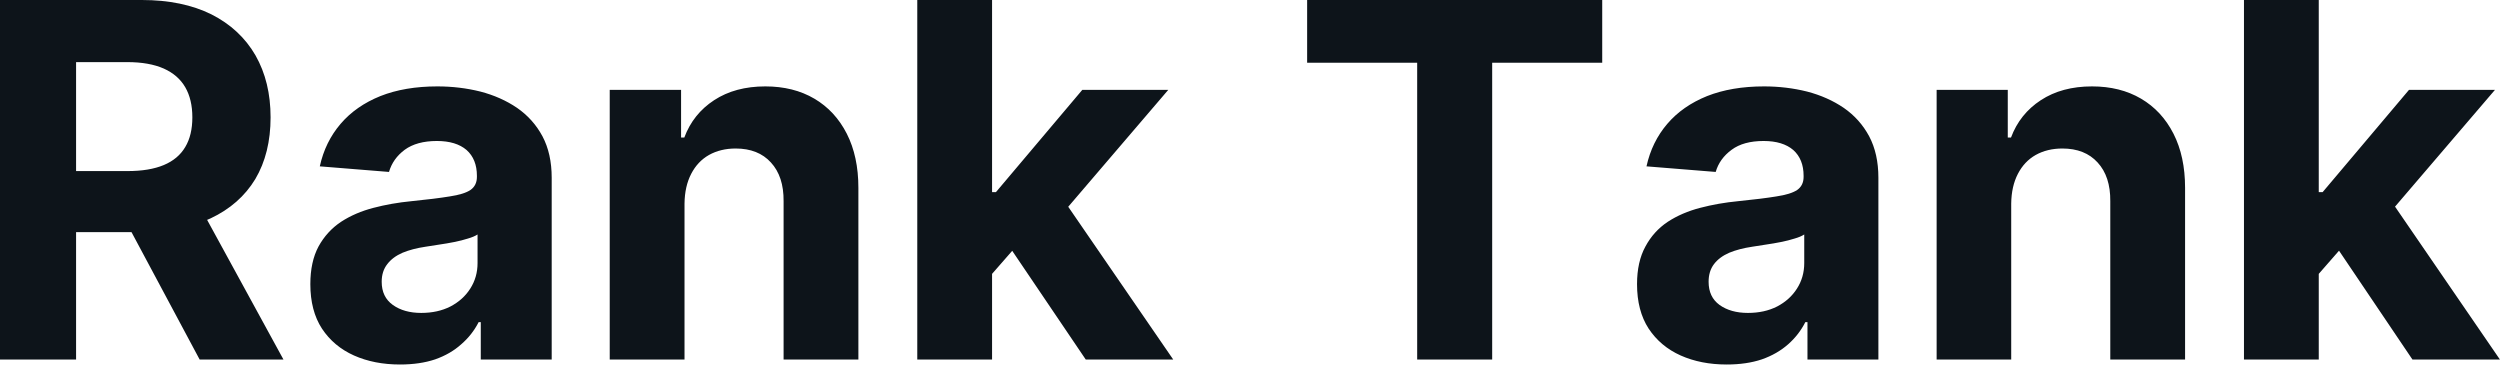 <?xml version="1.0" encoding="UTF-8" standalone="yes"?>
<svg xmlns="http://www.w3.org/2000/svg" width="100%" height="100%" viewBox="0 0 116.323 16.964" fill="#0d141a">
  <path d="M3.54 16.73L0 16.73L0 0L6.60 0Q8.49 0 9.84 0.67Q11.18 1.35 11.89 2.58Q12.59 3.81 12.59 5.46L12.59 5.46Q12.59 7.13 11.88 8.33Q11.16 9.52 9.80 10.16Q8.44 10.80 6.51 10.80L6.51 10.80L2.09 10.80L2.09 7.96L5.94 7.96Q6.95 7.96 7.62 7.68Q8.29 7.40 8.62 6.84Q8.95 6.29 8.95 5.46L8.95 5.46Q8.95 4.63 8.62 4.06Q8.29 3.49 7.62 3.19Q6.94 2.89 5.92 2.89L5.92 2.89L3.54 2.89L3.54 16.73ZM5.22 9.12L9.03 9.12L13.19 16.73L9.29 16.73L5.22 9.12ZM18.61 16.96L18.61 16.96Q17.41 16.96 16.47 16.54Q15.53 16.12 14.98 15.29Q14.44 14.46 14.44 13.22L14.44 13.22Q14.44 12.18 14.82 11.47Q15.21 10.76 15.87 10.32Q16.53 9.89 17.38 9.67Q18.22 9.45 19.15 9.36L19.15 9.36Q20.25 9.25 20.92 9.14Q21.59 9.04 21.89 8.84Q22.19 8.63 22.19 8.23L22.19 8.23L22.19 8.18Q22.19 7.41 21.71 6.98Q21.22 6.56 20.33 6.56L20.33 6.56Q19.39 6.56 18.83 6.97Q18.28 7.38 18.10 8.00L18.10 8.00L14.88 7.74Q15.13 6.60 15.85 5.76Q16.56 4.93 17.70 4.47Q18.84 4.02 20.35 4.02L20.35 4.02Q21.39 4.02 22.35 4.26Q23.31 4.51 24.06 5.02Q24.81 5.54 25.24 6.34Q25.67 7.15 25.67 8.27L25.67 8.27L25.67 16.73L22.37 16.73L22.37 14.99L22.27 14.99Q21.97 15.58 21.46 16.02Q20.96 16.47 20.25 16.72Q19.54 16.96 18.61 16.96ZM19.60 14.56L19.60 14.56Q20.37 14.56 20.96 14.26Q21.55 13.95 21.88 13.43Q22.22 12.90 22.22 12.24L22.22 12.24L22.22 10.91Q22.05 11.02 21.77 11.10Q21.49 11.19 21.14 11.26Q20.79 11.33 20.44 11.38Q20.08 11.43 19.80 11.48L19.80 11.48Q19.19 11.57 18.73 11.76Q18.27 11.96 18.02 12.29Q17.76 12.62 17.76 13.11L17.76 13.11Q17.76 13.82 18.28 14.19Q18.80 14.56 19.60 14.56ZM31.85 9.47L31.85 9.47L31.85 16.73L28.37 16.73L28.37 4.18L31.69 4.18L31.69 6.40L31.84 6.40Q32.25 5.30 33.23 4.66Q34.21 4.02 35.61 4.02L35.61 4.02Q36.92 4.02 37.89 4.59Q38.86 5.16 39.40 6.22Q39.94 7.28 39.94 8.74L39.94 8.74L39.94 16.73L36.46 16.73L36.46 9.36Q36.47 8.21 35.87 7.56Q35.28 6.91 34.23 6.91L34.23 6.91Q33.53 6.91 32.99 7.21Q32.46 7.51 32.16 8.09Q31.86 8.67 31.85 9.47ZM48.13 10.49L45.83 13.12L45.84 8.94L46.34 8.94L50.36 4.18L54.36 4.18L48.96 10.49L48.13 10.49ZM46.16 16.73L42.68 16.73L42.68 0L46.16 0L46.16 16.73ZM54.59 16.73L50.52 16.73L46.82 11.26L49.14 8.80L54.59 16.73ZM65.94 2.92L60.82 2.92L60.82 0L74.55 0L74.55 2.92L69.43 2.92L69.43 16.73L65.94 16.73L65.94 2.92ZM80.34 16.96L80.34 16.96Q79.14 16.96 78.20 16.54Q77.26 16.12 76.71 15.29Q76.17 14.46 76.17 13.22L76.17 13.22Q76.17 12.18 76.56 11.47Q76.94 10.76 77.60 10.32Q78.26 9.89 79.11 9.67Q79.95 9.45 80.88 9.36L80.88 9.36Q81.98 9.25 82.65 9.14Q83.32 9.04 83.62 8.84Q83.92 8.63 83.92 8.23L83.92 8.23L83.92 8.18Q83.92 7.41 83.44 6.98Q82.95 6.56 82.06 6.56L82.06 6.56Q81.12 6.56 80.57 6.97Q80.01 7.38 79.83 8.00L79.83 8.00L76.61 7.74Q76.86 6.60 77.58 5.76Q78.29 4.93 79.43 4.47Q80.57 4.02 82.08 4.02L82.08 4.02Q83.12 4.02 84.08 4.26Q85.04 4.51 85.79 5.02Q86.54 5.54 86.97 6.34Q87.40 7.15 87.40 8.27L87.40 8.27L87.40 16.73L84.10 16.73L84.10 14.99L84.00 14.99Q83.70 15.58 83.20 16.02Q82.69 16.47 81.98 16.72Q81.27 16.96 80.34 16.96ZM81.33 14.56L81.33 14.56Q82.10 14.56 82.69 14.26Q83.28 13.95 83.61 13.43Q83.95 12.90 83.95 12.24L83.95 12.24L83.95 10.91Q83.78 11.02 83.50 11.10Q83.22 11.19 82.87 11.26Q82.52 11.33 82.17 11.38Q81.81 11.43 81.53 11.48L81.53 11.48Q80.92 11.57 80.46 11.76Q80.00 11.96 79.75 12.29Q79.50 12.62 79.50 13.11L79.50 13.11Q79.50 13.82 80.01 14.19Q80.53 14.56 81.33 14.56ZM93.58 9.47L93.58 9.47L93.58 16.73L90.11 16.73L90.11 4.18L93.42 4.18L93.42 6.40L93.57 6.40Q93.98 5.30 94.96 4.66Q95.94 4.02 97.34 4.02L97.34 4.02Q98.65 4.02 99.62 4.59Q100.59 5.16 101.13 6.22Q101.67 7.28 101.67 8.74L101.67 8.74L101.67 16.73L98.19 16.73L98.19 9.36Q98.20 8.21 97.60 7.56Q97.01 6.91 95.96 6.91L95.96 6.91Q95.26 6.91 94.72 7.21Q94.19 7.51 93.89 8.09Q93.59 8.67 93.58 9.47ZM109.86 10.49L107.56 13.12L107.57 8.94L108.07 8.94L112.09 4.18L116.09 4.18L110.69 10.49L109.86 10.49ZM107.89 16.73L104.41 16.73L104.41 0L107.89 0L107.89 16.73ZM116.32 16.73L112.25 16.73L108.56 11.26L110.88 8.80L116.32 16.73Z" preserveAspectRatio="none"/>
</svg>
